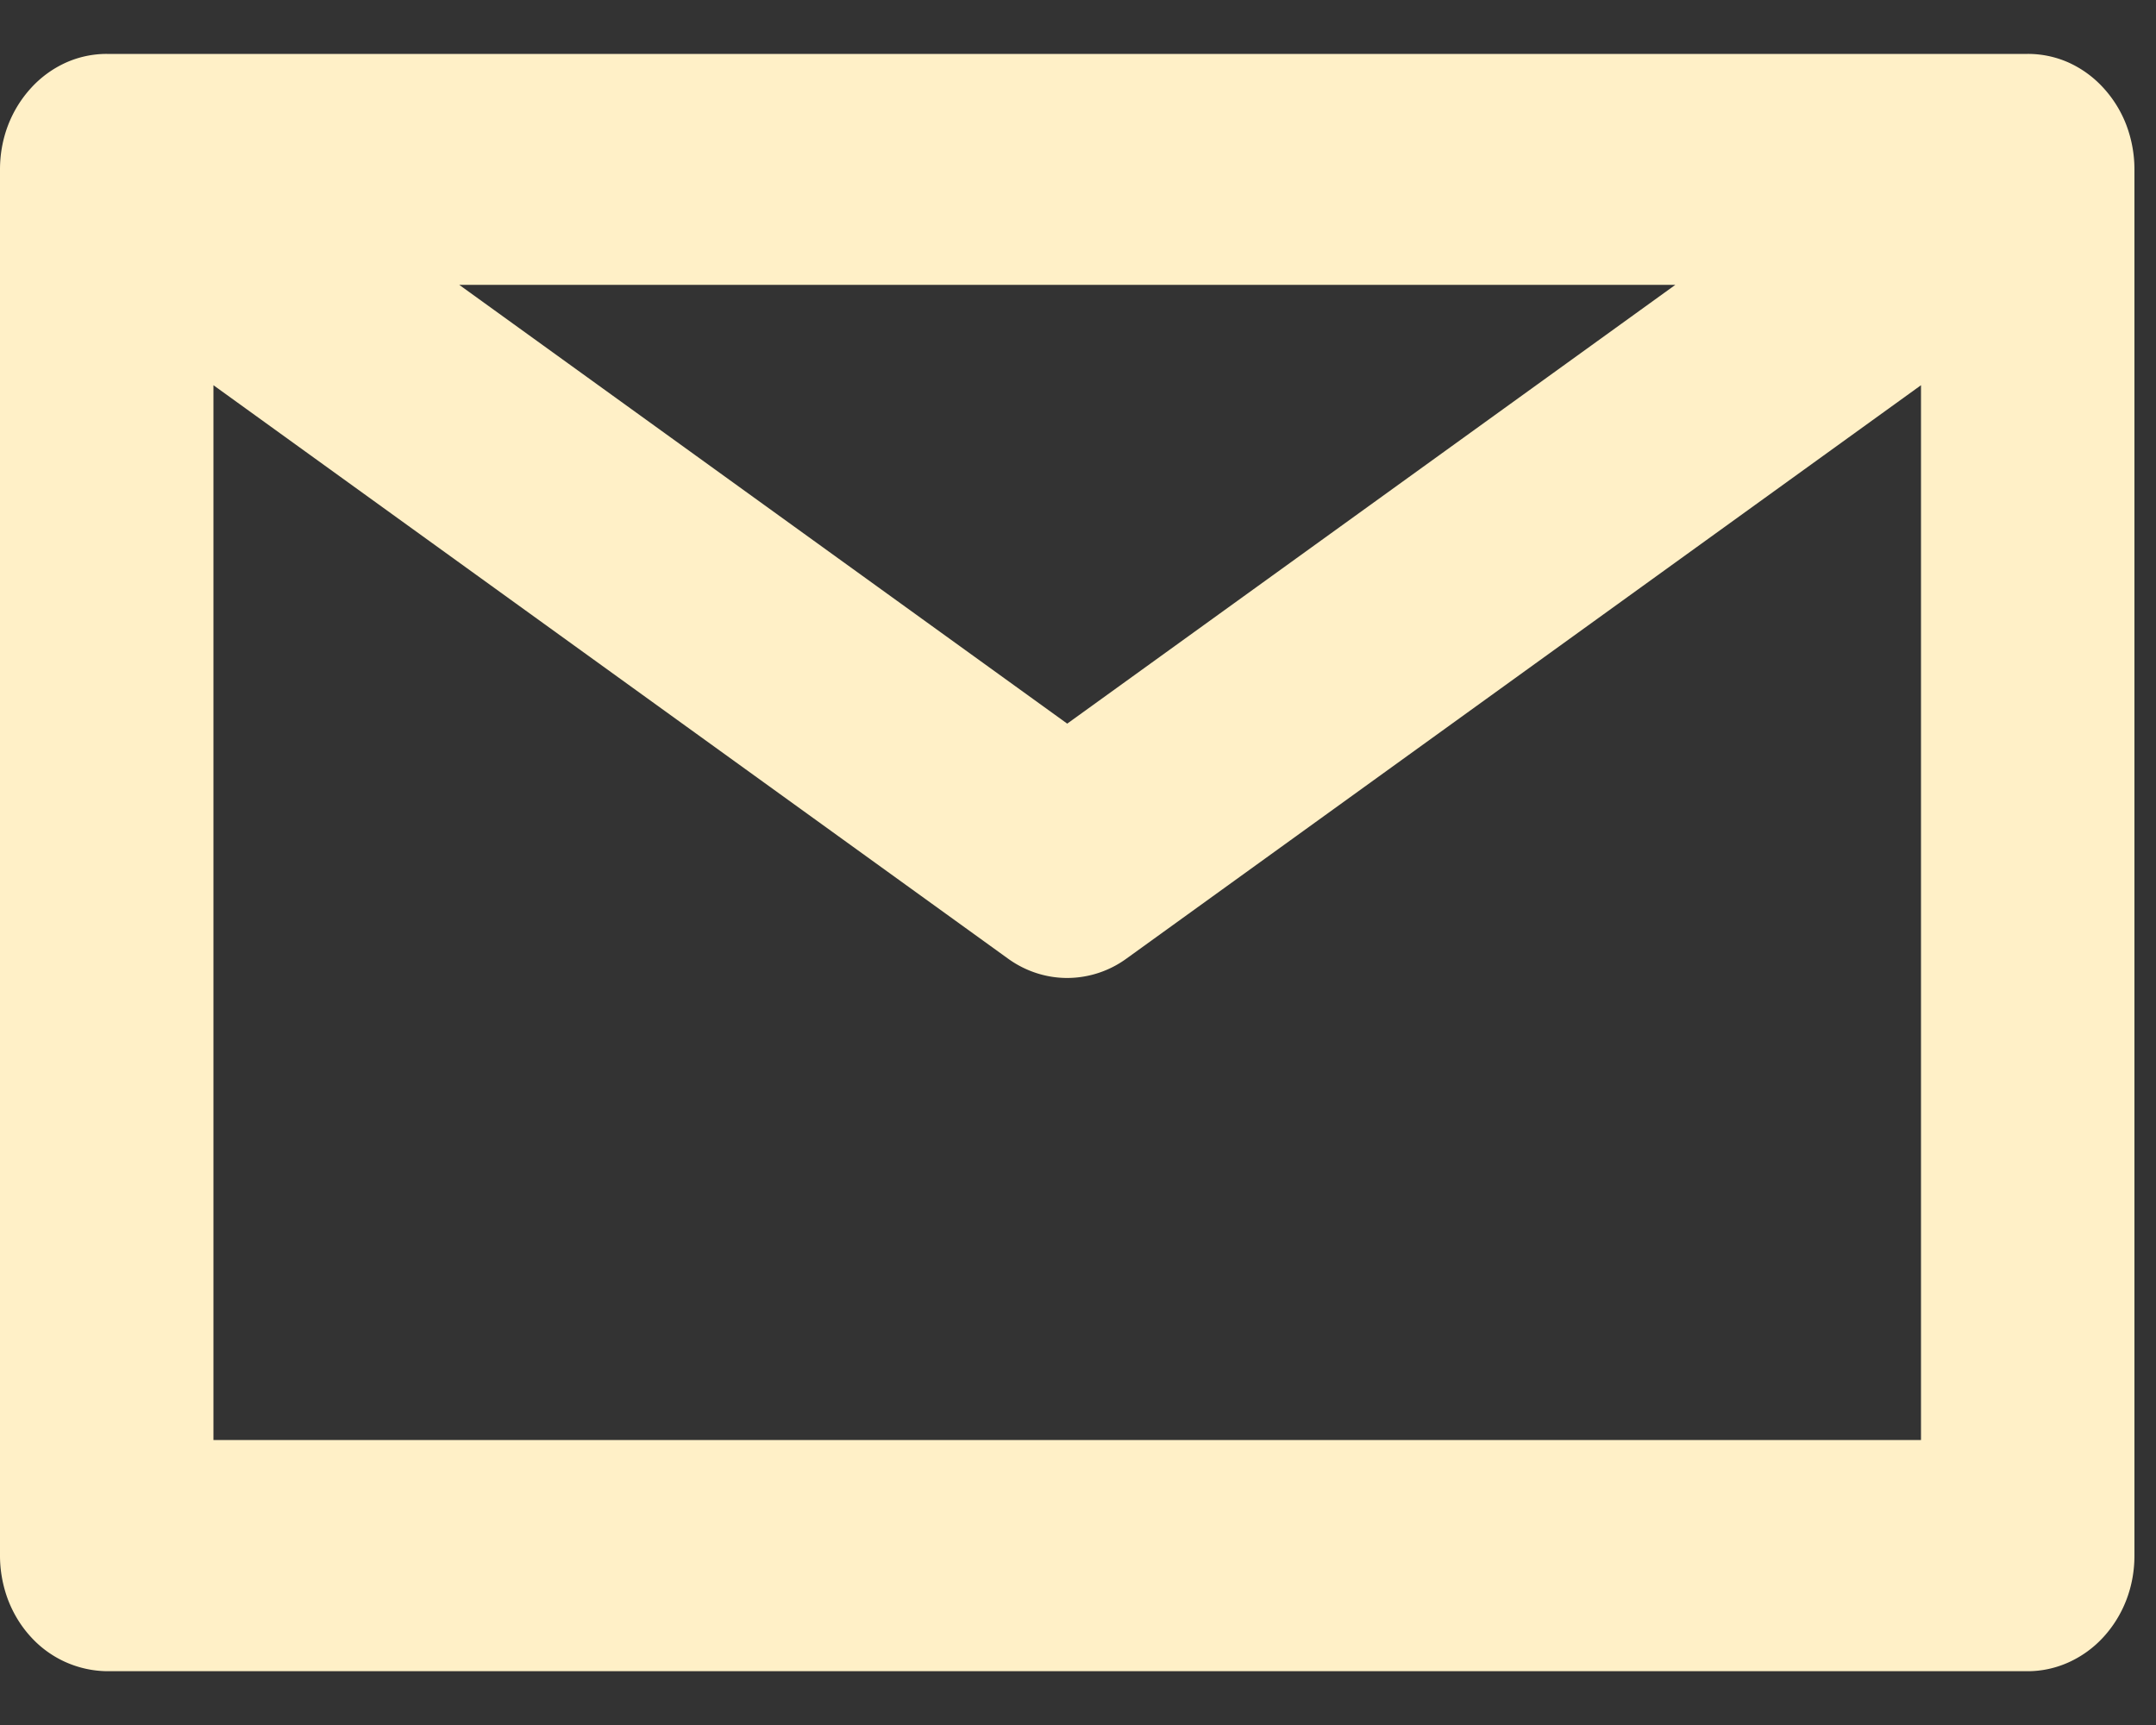 <svg width="20" height="16" fill="none" xmlns="http://www.w3.org/2000/svg"><rect width="100%" height="100%" fill="#333333" stroke="none"/><path d="M18.81.5H.99a.925.925 0 0 0-.379.081.988.988 0 0 0-.321.233c-.092.1-.165.217-.215.347-.05.13-.075.27-.075.41V14.43c0 .14.026.28.075.41.05.13.123.248.215.347a.97.97 0 0 0 .7.314h17.82c.13 0 .259-.028.379-.082a.988.988 0 0 0 .321-.232c.092-.1.165-.217.215-.347.05-.13.075-.27.075-.41V1.57c0-.14-.026-.28-.075-.41a1.08 1.08 0 0 0-.215-.347.988.988 0 0 0-.321-.233.925.925 0 0 0-.379-.08Zm-3.27 2.143L9.9 6.712l-5.64-4.07h11.28ZM1.98 13.357V3.573l7.37 5.318c.163.118.355.18.55.18a.937.937 0 0 0 .55-.18l7.37-5.318v9.784H1.98Z" fill="#FFF0C7"/></svg>